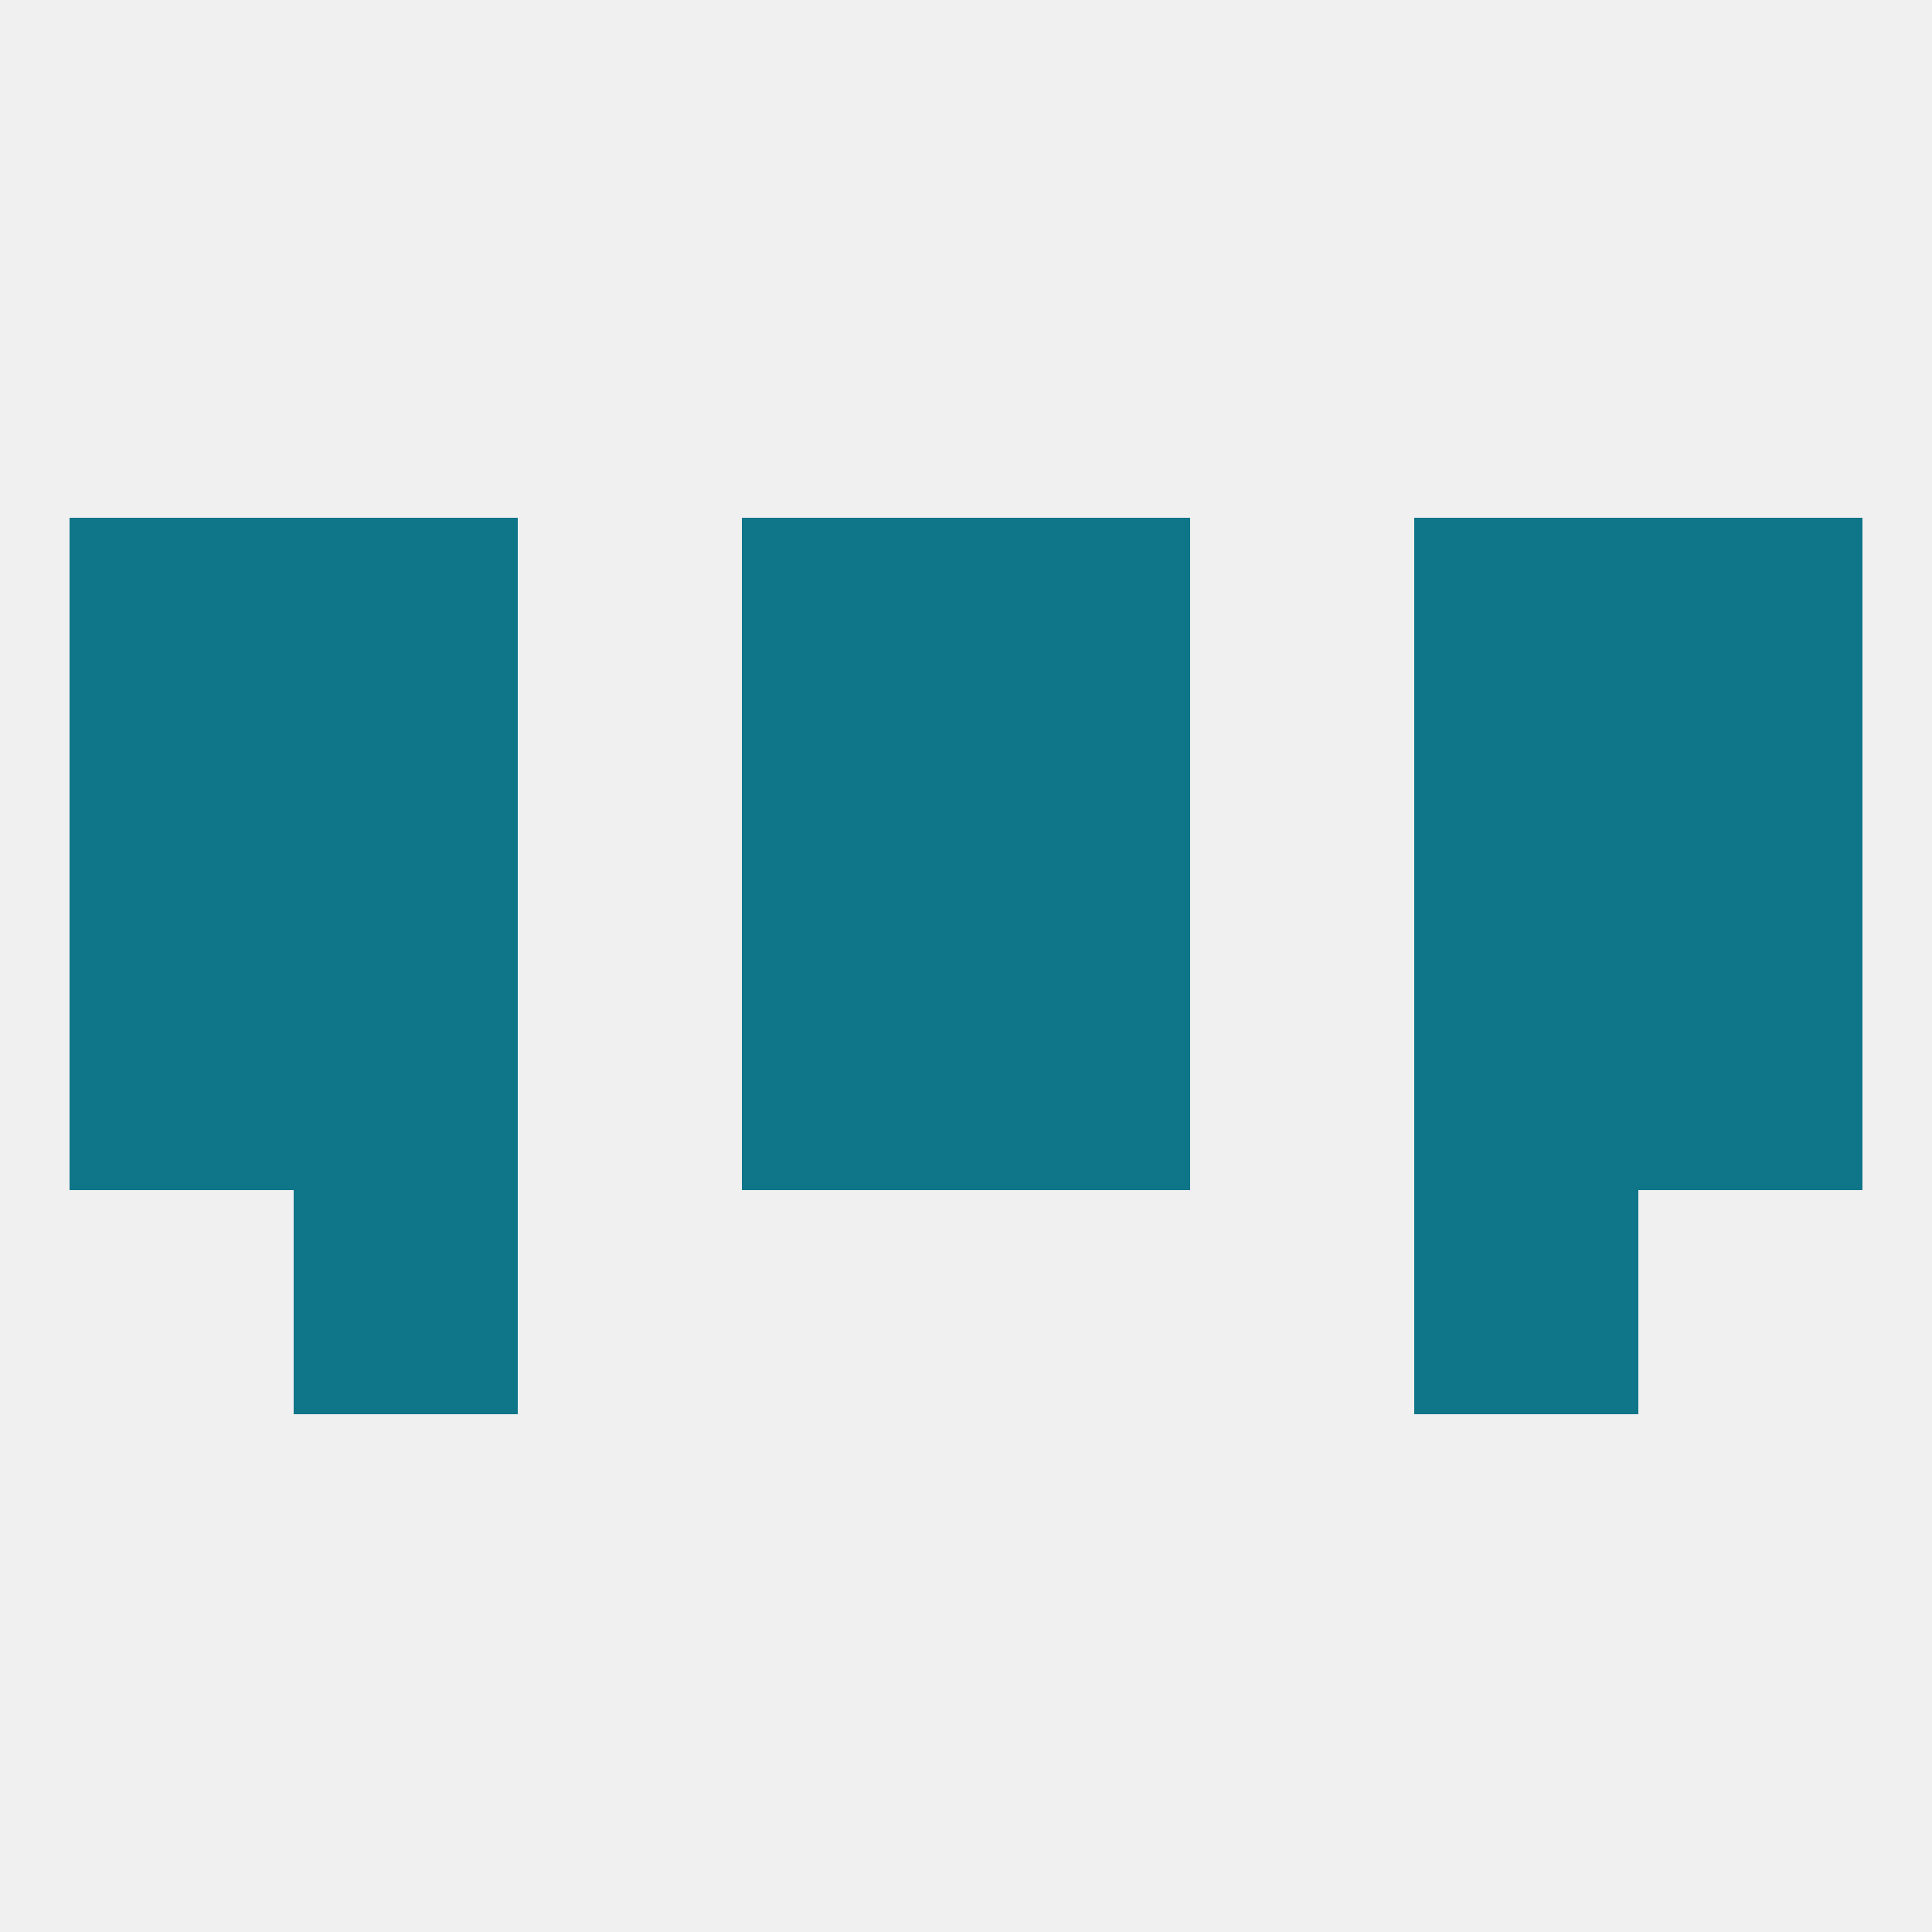 
<!--   <?xml version="1.0"?> -->
<svg version="1.1" baseprofile="full" xmlns="http://www.w3.org/2000/svg" xmlns:xlink="http://www.w3.org/1999/xlink" xmlns:ev="http://www.w3.org/2001/xml-events" width="250" height="250" viewBox="0 0 250 250" >
	<rect width="100%" height="100%" fill="rgba(240,240,240,255)"/>

	<rect x="125" y="125" width="29" height="29" fill="rgba(15,117,137,255)"/>
	<rect x="38" y="125" width="29" height="29" fill="rgba(15,117,137,255)"/>
	<rect x="183" y="125" width="29" height="29" fill="rgba(15,117,137,255)"/>
	<rect x="9" y="125" width="29" height="29" fill="rgba(15,117,137,255)"/>
	<rect x="212" y="125" width="29" height="29" fill="rgba(15,117,137,255)"/>
	<rect x="96" y="125" width="29" height="29" fill="rgba(15,117,137,255)"/>
	<rect x="183" y="96" width="29" height="29" fill="rgba(15,117,137,255)"/>
	<rect x="9" y="96" width="29" height="29" fill="rgba(15,117,137,255)"/>
	<rect x="212" y="96" width="29" height="29" fill="rgba(15,117,137,255)"/>
	<rect x="96" y="96" width="29" height="29" fill="rgba(15,117,137,255)"/>
	<rect x="125" y="96" width="29" height="29" fill="rgba(15,117,137,255)"/>
	<rect x="38" y="96" width="29" height="29" fill="rgba(15,117,137,255)"/>
	<rect x="38" y="154" width="29" height="29" fill="rgba(15,117,137,255)"/>
	<rect x="183" y="154" width="29" height="29" fill="rgba(15,117,137,255)"/>
	<rect x="38" y="67" width="29" height="29" fill="rgba(15,117,137,255)"/>
	<rect x="183" y="67" width="29" height="29" fill="rgba(15,117,137,255)"/>
	<rect x="9" y="67" width="29" height="29" fill="rgba(15,117,137,255)"/>
	<rect x="212" y="67" width="29" height="29" fill="rgba(15,117,137,255)"/>
	<rect x="96" y="67" width="29" height="29" fill="rgba(15,117,137,255)"/>
	<rect x="125" y="67" width="29" height="29" fill="rgba(15,117,137,255)"/>
</svg>
